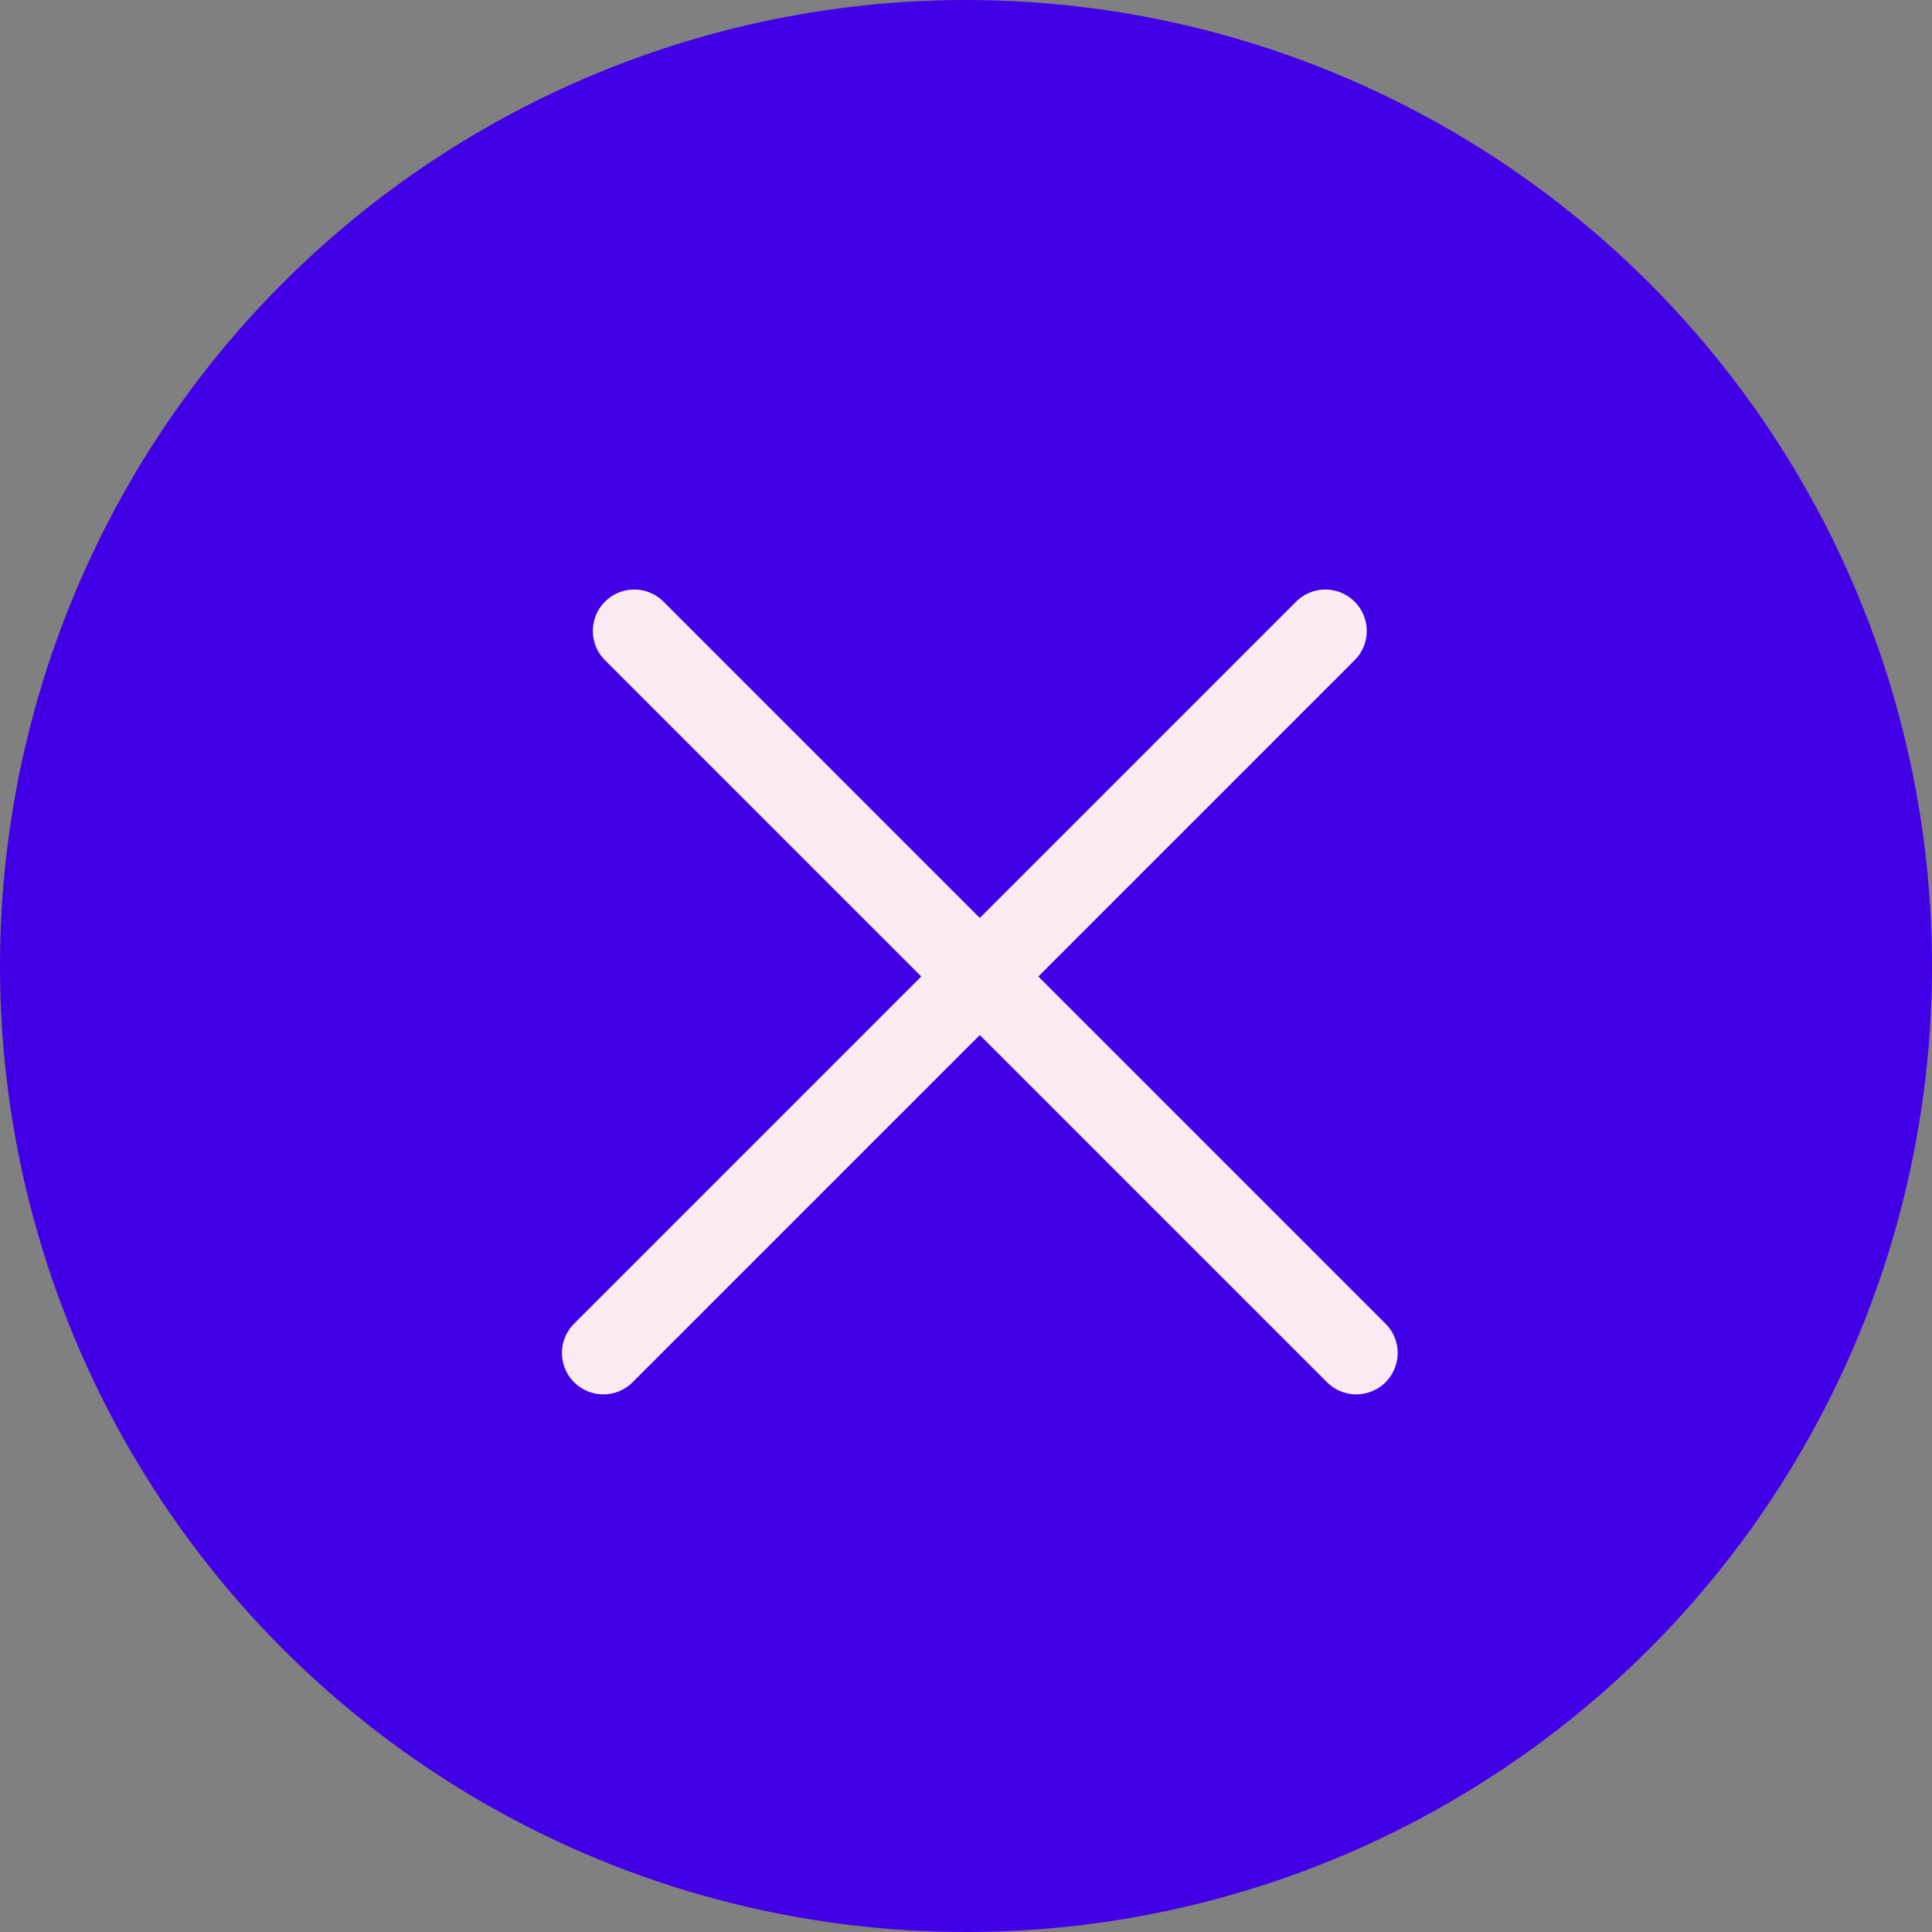 <svg xmlns="http://www.w3.org/2000/svg" id="uuid-a49dbfcc-8bda-4bb6-a174-31e0d7b01b3c" data-name="Layer 2" viewBox="0 0 70 70"><rect x="0" y="0" width="70" height="70" fill="#808080" stroke="none"/><g id="uuid-ad0bbc9e-0dfc-4c2c-b3f1-72136a04fe76" data-name="Layer 1"><g><circle cx="35" cy="35" r="35" style="fill: #4100e6;"></circle><line x1="21.86" y1="49.02" x2="48.02" y2="22.86" style="fill: none; stroke: #fbeaf2; stroke-linecap: round; stroke-width: 3px;"></line><line x1="49.14" y1="49.02" x2="22.98" y2="22.86" style="fill: none; stroke: #fbeaf2; stroke-linecap: round; stroke-miterlimit: 4; stroke-width: 3px;"></line></g></g></svg>